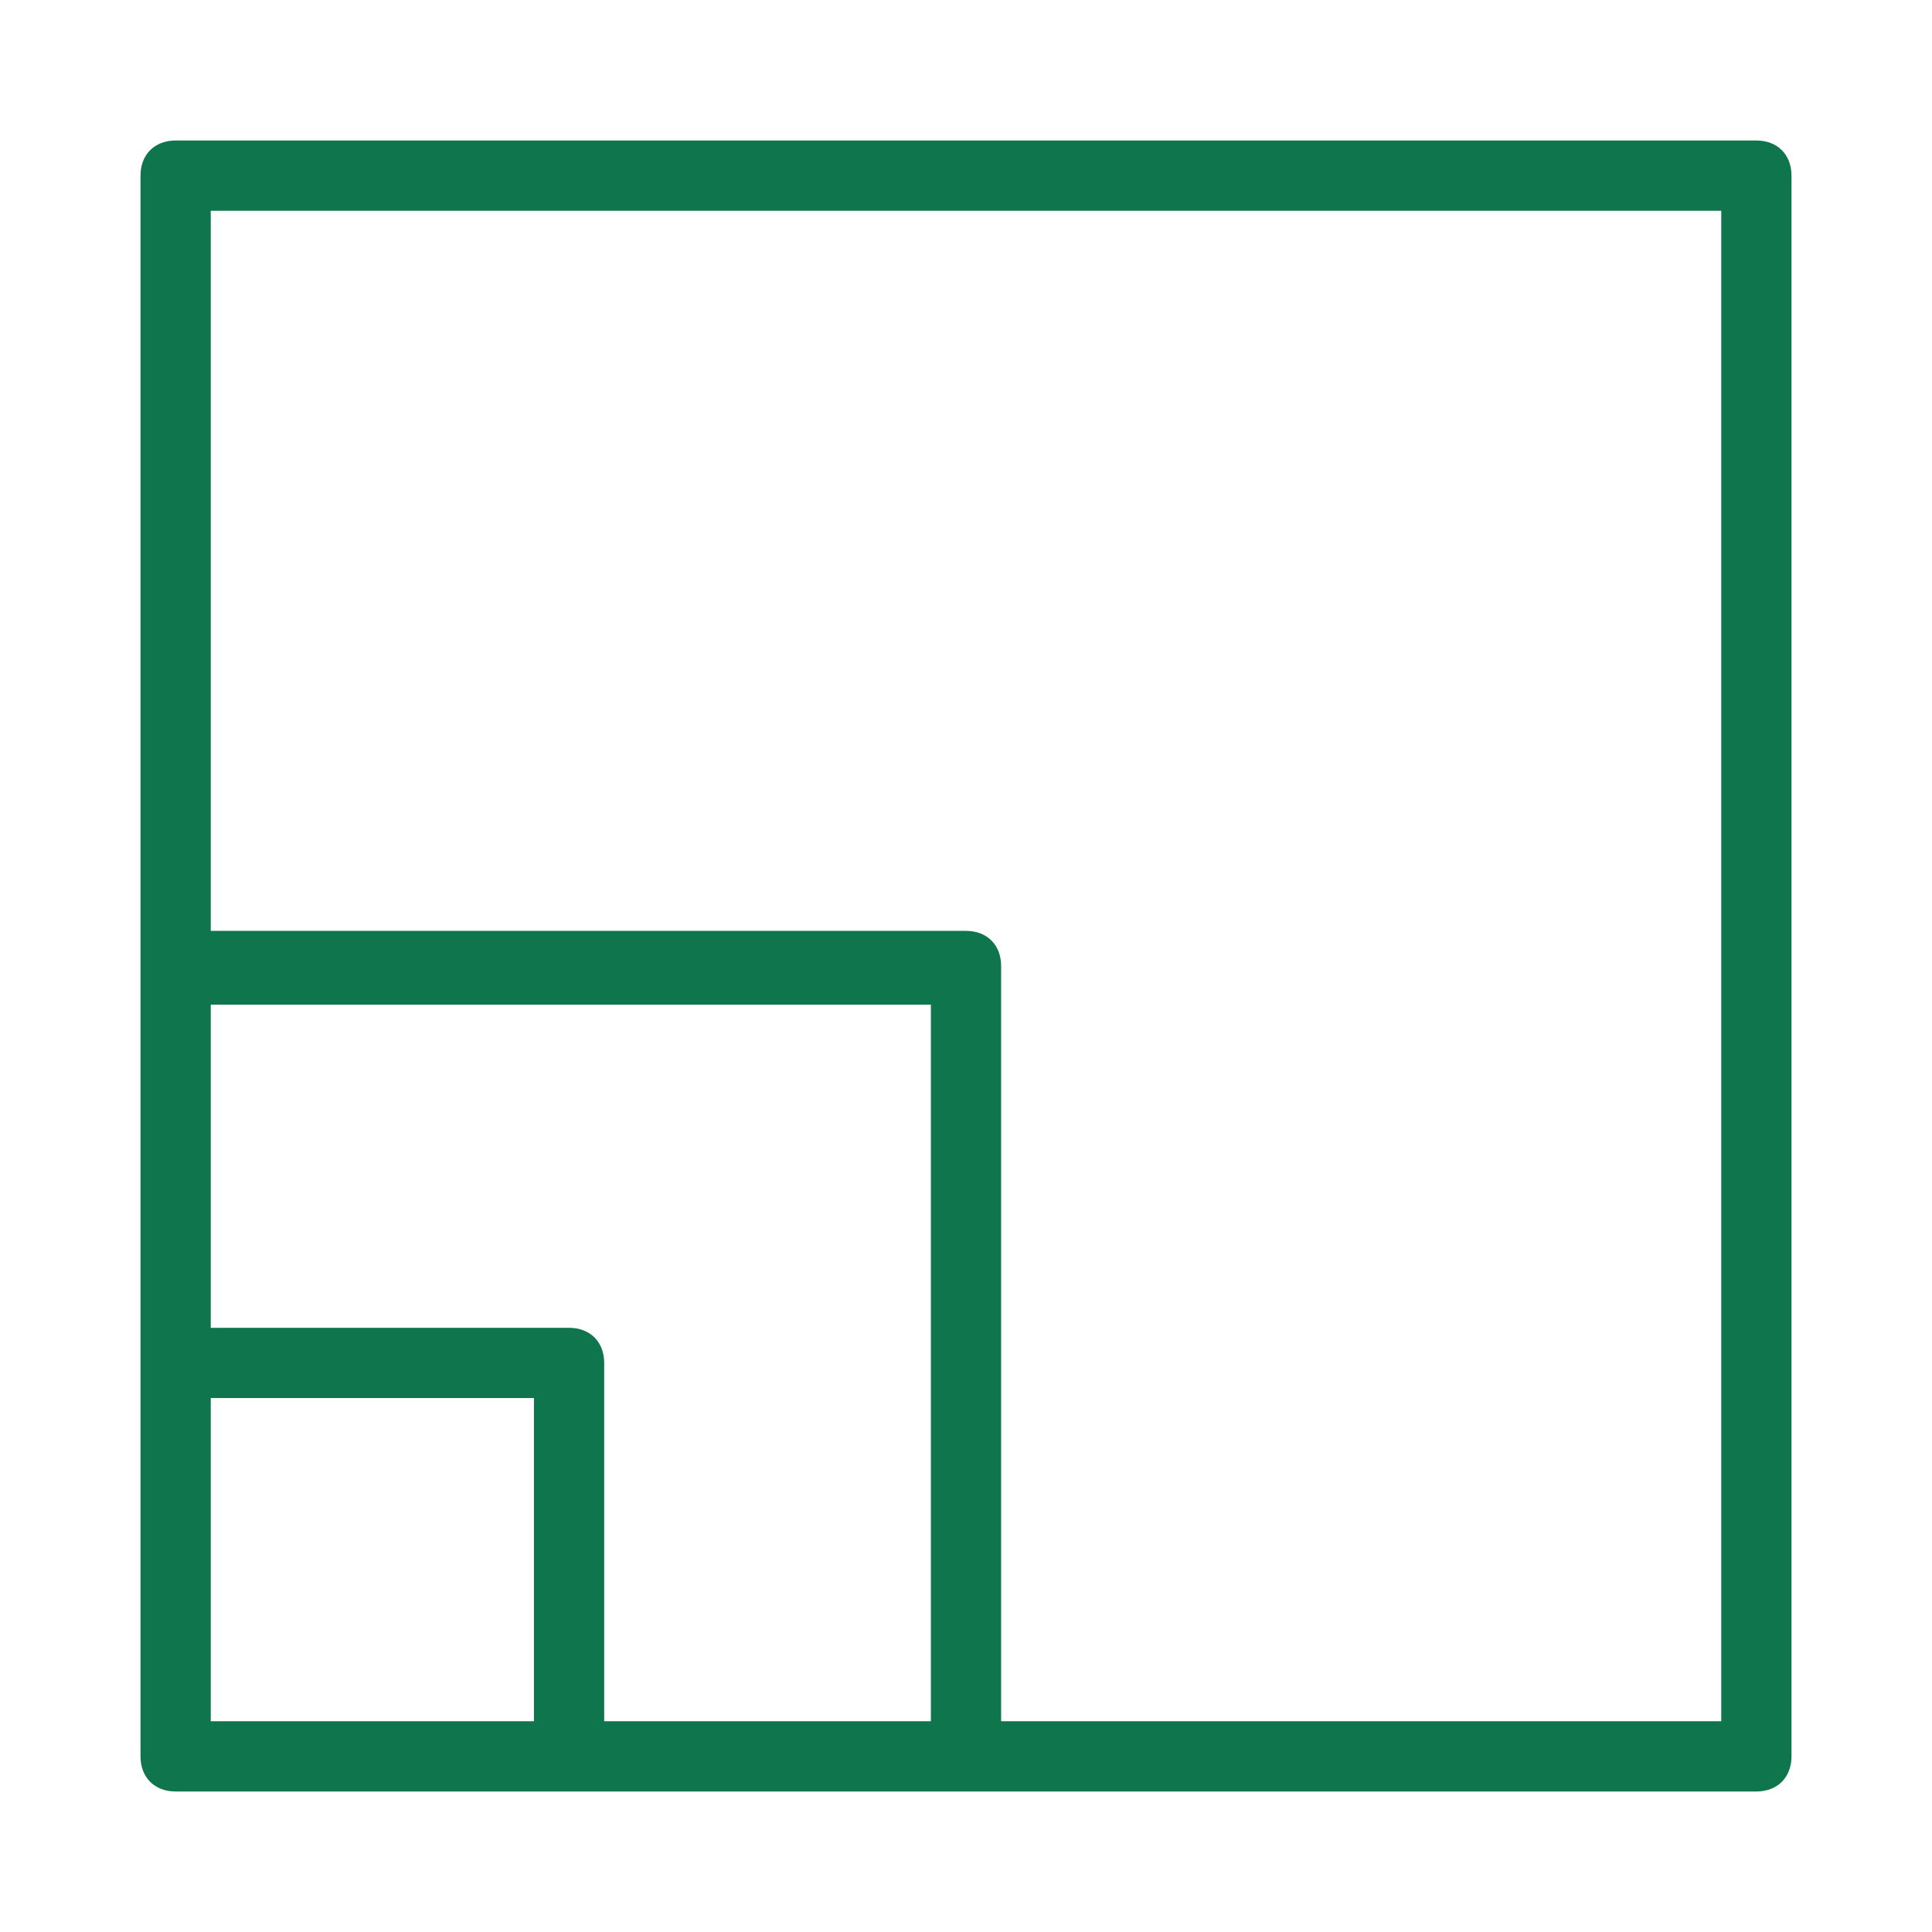 <svg width="55" height="55" viewBox="0 0 55 55" fill="none" xmlns="http://www.w3.org/2000/svg">
<path d="M50 4H5C4.4 4 4 4.4 4 5V27.5V38.7V50C4 50.6 4.4 51 5 51H16.2H27.4H50C50.6 51 51 50.6 51 50V5C51 4.4 50.6 4 50 4ZM6 49V39.8H15.2V49H6ZM17.2 49V38.8C17.2 38.2 16.8 37.8 16.2 37.8H6V28.6H26.5V49H17.2ZM49 49H28.5V27.5C28.5 26.9 28.1 26.5 27.5 26.5H6V6H49V49Z" fill="#0F754D"/>
</svg>
